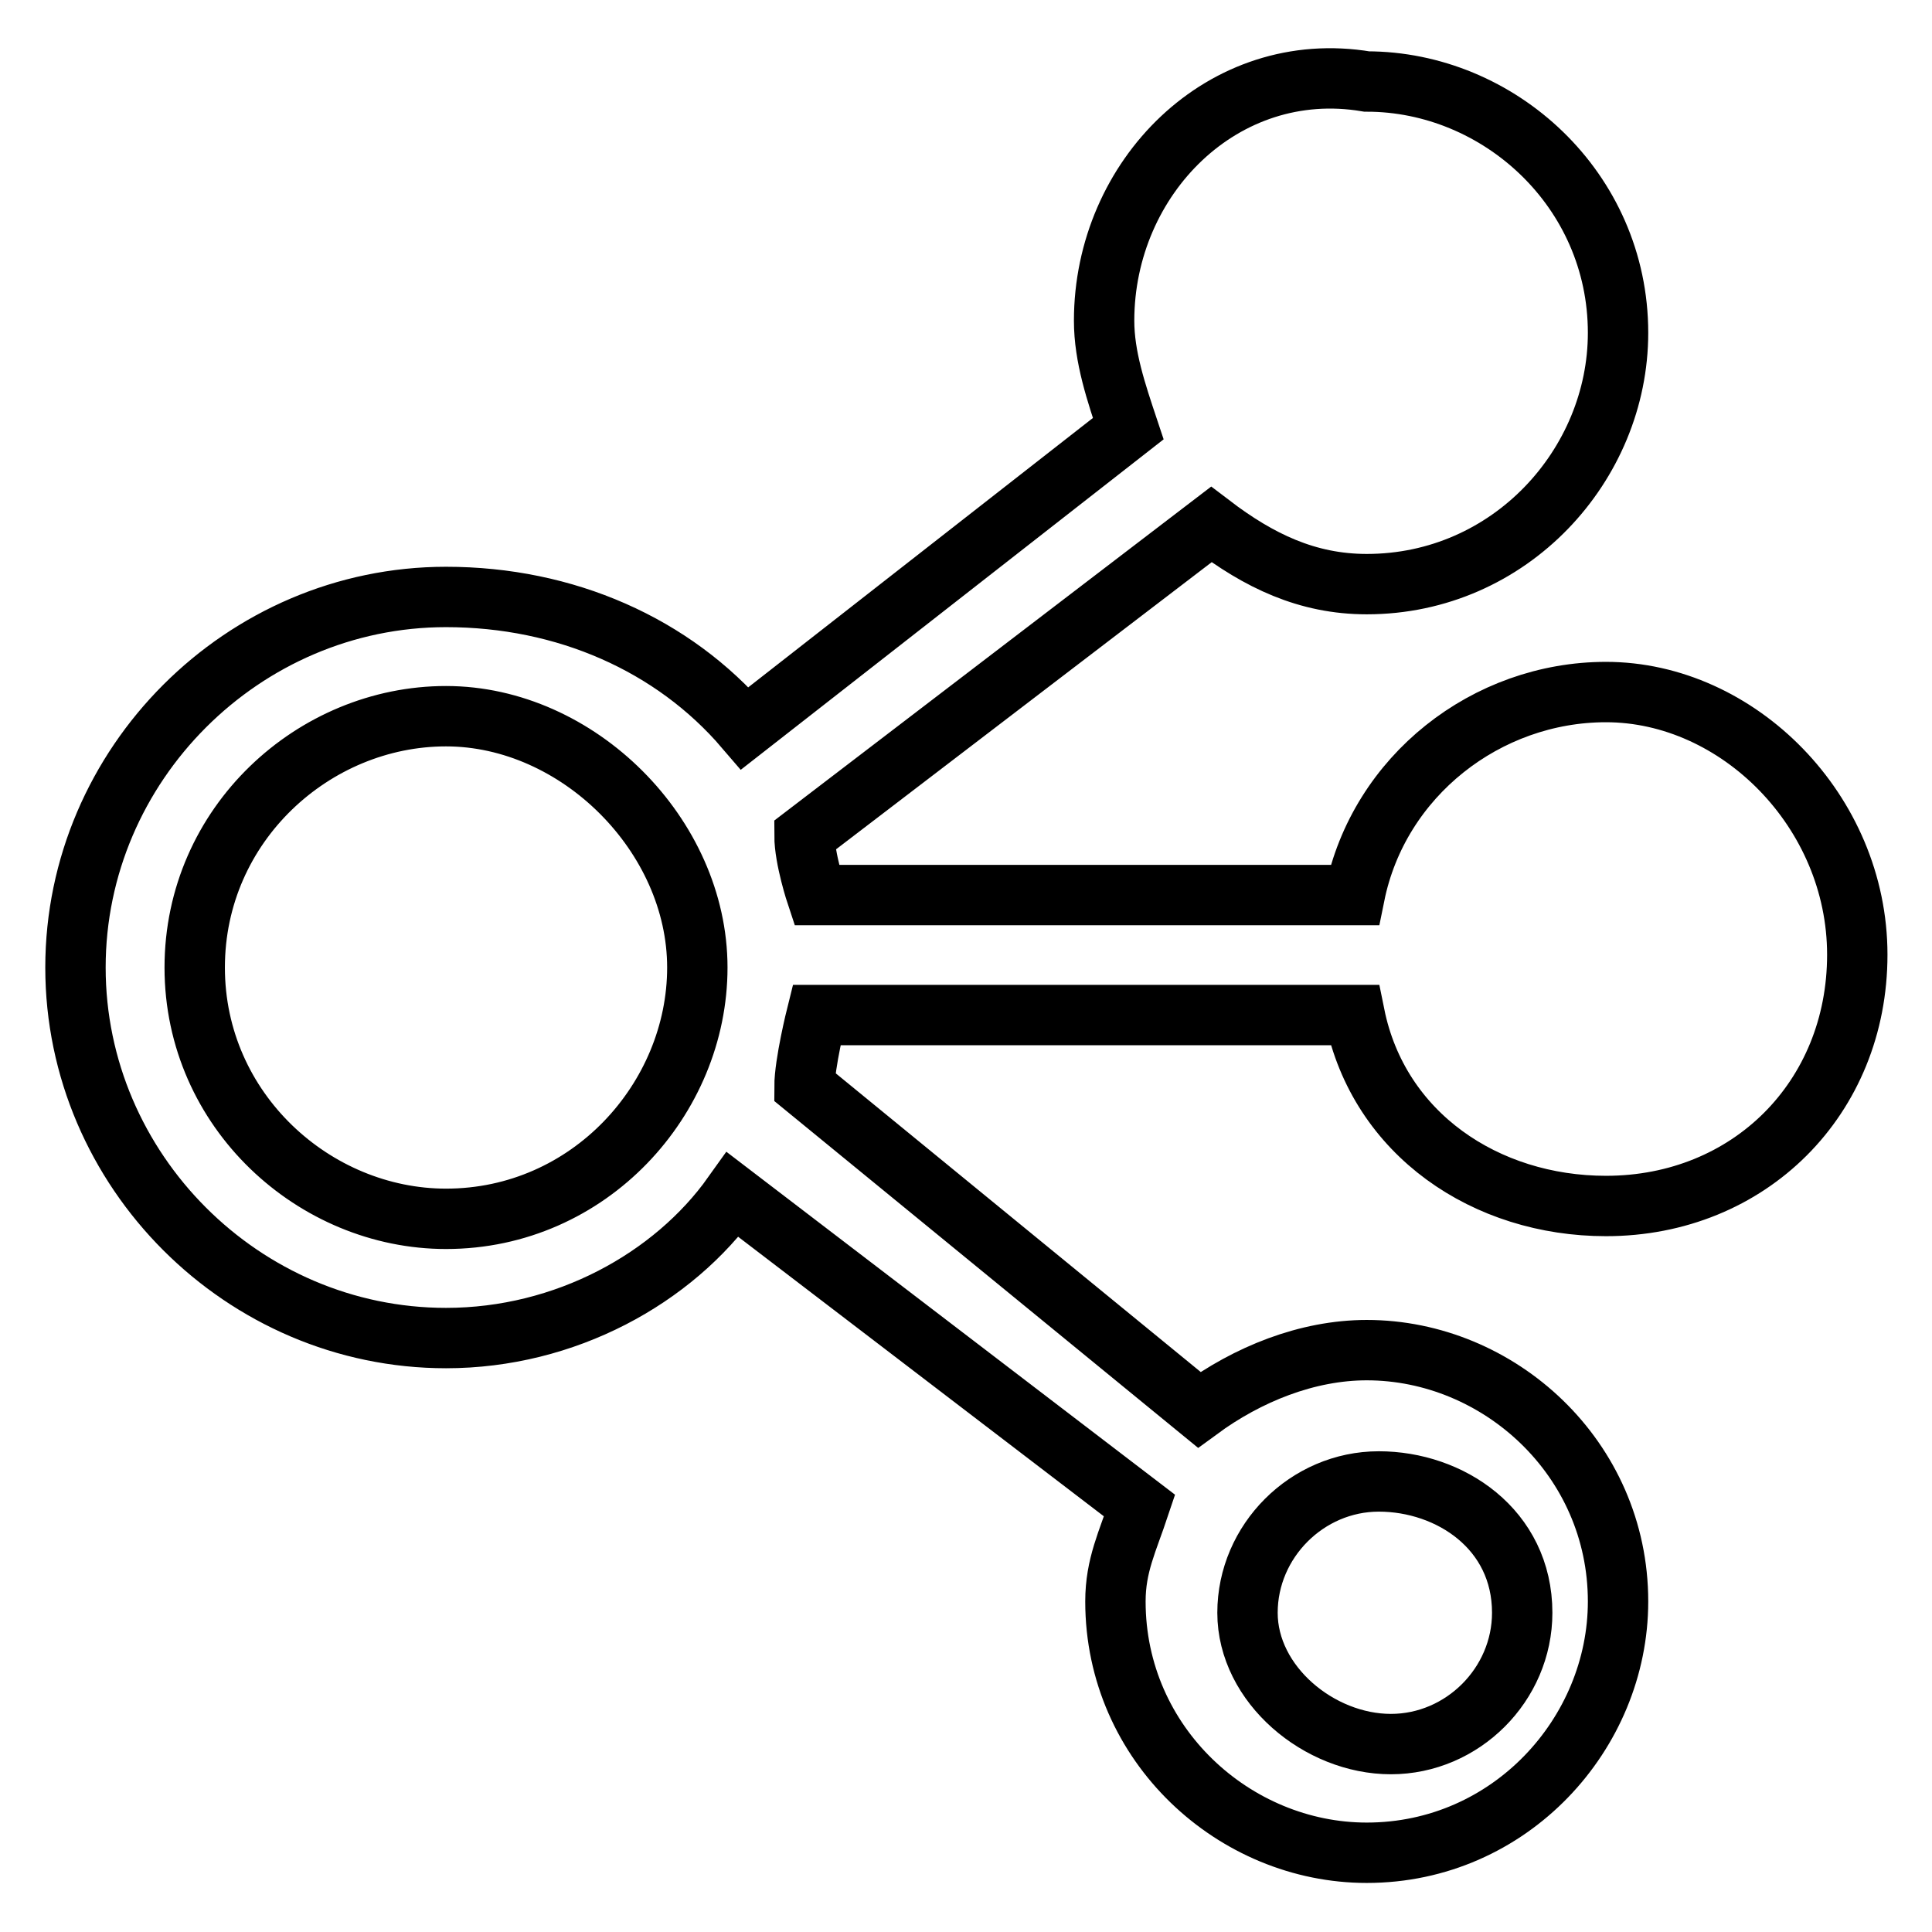 <?xml version="1.0" encoding="utf-8"?>
<!-- Svg Vector Icons : http://www.onlinewebfonts.com/icon -->
<!DOCTYPE svg PUBLIC "-//W3C//DTD SVG 1.1//EN" "http://www.w3.org/Graphics/SVG/1.1/DTD/svg11.dtd">
<svg version="1.1" xmlns="http://www.w3.org/2000/svg" xmlns:xlink="http://www.w3.org/1999/xlink" x="0px" y="0px" viewBox="0 0 256 256" enable-background="new 0 0 256 256" xml:space="preserve">
<g> <path stroke-width="8" fill-opacity="0" stroke="#000000"  d="M108.2,134.5h71.3c3.2,15.8,17.4,25.3,33.3,25.3c19,0,33.3-14.3,33.3-33.3c0-19-15.8-34.8-33.3-34.8 c-15.8,0-30.1,11.1-33.3,26.9h-71.3c0,0-1.6-4.8-1.6-7.9l53.9-41.2c6.3,4.8,12.7,7.9,20.6,7.9c19,0,33.3-15.8,33.3-33.3 c0-19-15.8-33.3-33.3-33.3c-19-3.2-34.8,12.7-34.8,31.7c0,4.8,1.6,9.5,3.2,14.3L98.7,96.5c-9.5-11.1-23.8-17.4-39.6-17.4 c-26.9,0-49.1,22.2-49.1,49.1c0,26.9,22.2,49.1,49.1,49.1c15.8,0,30.1-7.9,38-19l53.9,41.2c-1.6,4.8-3.2,7.9-3.2,12.7 c0,19,15.8,33.3,33.3,33.3c19,0,33.3-15.8,33.3-33.3c0-19-15.8-33.3-33.3-33.3c-7.9,0-15.8,3.2-22.2,7.9L106.6,144 C106.6,140.9,108.2,134.5,108.2,134.5z M201.7,213.7c0,9.5-7.9,17.4-17.4,17.4s-19-7.9-19-17.4c0-9.5,7.9-17.4,17.4-17.4 C192.1,196.3,201.7,202.6,201.7,213.7z M59.1,161.5c-17.4,0-33.3-14.3-33.3-33.3c0-19,15.8-33.3,33.3-33.3s33.3,15.8,33.3,33.3 C92.4,145.6,78.1,161.5,59.1,161.5z"/></g>
</svg>